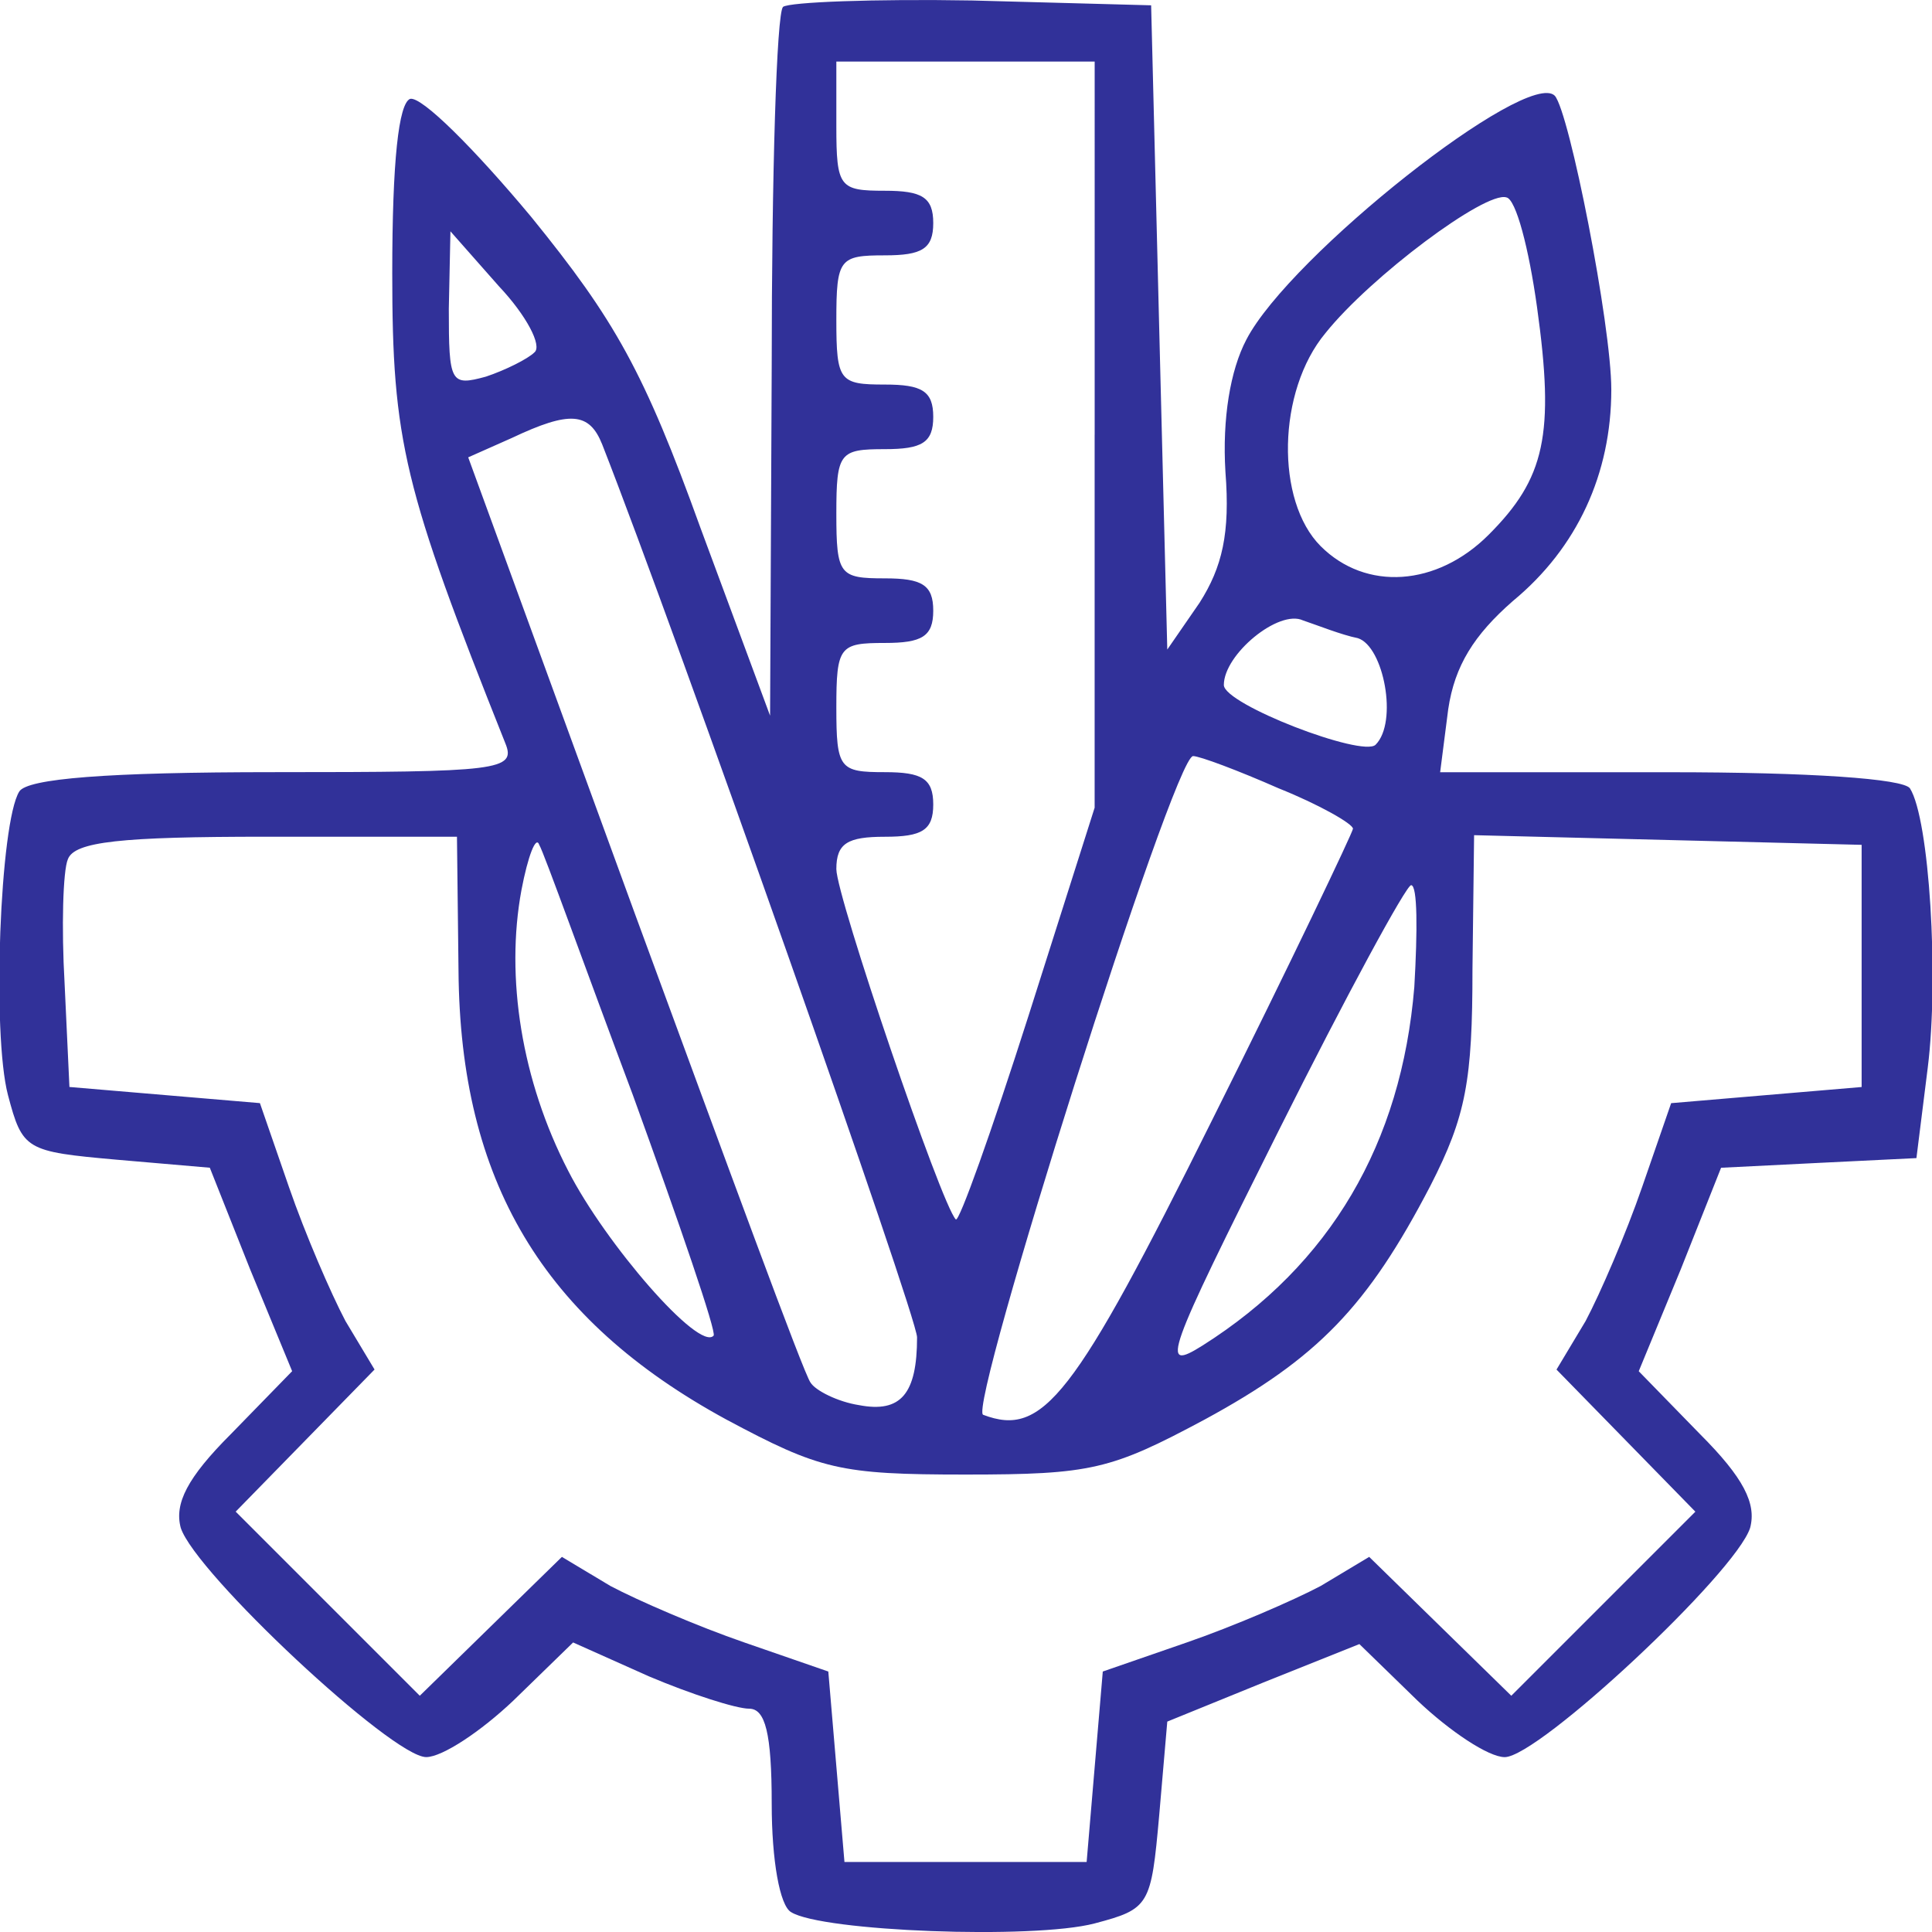 <?xml version="1.0" encoding="utf-8"?>
<!-- Generator: Adobe Illustrator 25.0.0, SVG Export Plug-In . SVG Version: 6.00 Build 0)  -->
<svg version="1.1" id="Layer_1" xmlns="http://www.w3.org/2000/svg" xmlns:xlink="http://www.w3.org/1999/xlink" x="0px" y="0px"
	 viewBox="0 0 512 512" style="enable-background:new 0 0 512 512;" xml:space="preserve">
<style type="text/css">
	.st0{fill:#313199;}
</style>
<g transform="translate(0,128) scale(0.1,-0.1)">
	<path class="st0" d="M2075.1,1261.8c-17.1-17.1-30-445-30-954.2l-4.3-924.2l-184,496.3c-149.8,415-226.8,552-449.3,825.8
		c-149.8,179.7-291,320.9-320.9,312.4c-30-12.8-47.1-162.6-47.1-462.1c0-445,30-569.1,299.5-1245.1c30-72.7-17.1-77-611.9-77
		c-445,0-654.7-17.1-676-51.3c-51.3-81.3-72.7-641.8-30-804.4c38.5-145.5,47.1-149.8,286.7-171.2l248.2-21.4l107-269.6l111.2-269.6
		l-162.6-166.9c-115.5-115.5-149.8-184-132.6-248.2c38.5-119.8,560.5-607.6,650.4-607.6c42.8,0,145.5,68.5,231.1,149.8l158.3,154
		l201.1-89.9c111.2-47.1,231.1-85.6,265.3-85.6c42.8,0,59.9-64.2,59.9-252.4c0-149.8,21.4-269.6,51.3-286.7
		c81.3-51.3,641.8-72.7,804.4-30c145.5,38.5,149.8,47.1,171.2,286.7l21.4,248.2l252.4,102.7l256.7,102.7l154-149.8
		c85.6-81.3,188.3-149.8,231.1-149.8c89.9,0,611.9,487.8,650.4,607.6c17.1,64.2-17.1,132.6-132.6,248.2l-162.6,166.9l111.2,269.6
		l107,269.6l256.7,12.8l261,12.8l30,239.6c30,239.6,4.3,658.9-47.1,740.2c-17.1,25.7-265.3,42.8-637.5,42.8h-607.6l21.4,166.9
		c17.1,115.5,68.5,196.8,171.2,286.7c171.2,141.2,261,338,261,560.5c0,171.2-111.2,735.9-149.8,778.7
		c-72.7,72.7-701.7-423.6-817.2-646.1c-42.8-81.3-64.2-209.7-55.6-350.9c12.8-162.6-8.6-252.4-68.5-346.6l-85.6-124.1l-21.4,851.5
		l-21.4,855.8l-474.9,12.8C2319,1283.2,2092.3,1274.6,2075.1,1261.8z M2900.9,127.9v-988.4l-175.4-552
		c-98.4-308.1-184-547.7-192.5-539.1c-38.5,38.5-316.6,855.8-316.6,928.5c0,68.5,30,85.6,128.4,85.6c98.4,0,128.4,17.1,128.4,85.6
		s-30,85.6-128.4,85.6c-119.8,0-128.4,8.6-128.4,171.2s8.6,171.2,128.4,171.2c98.4,0,128.4,17.1,128.4,85.6s-30,85.6-128.4,85.6
		c-119.8,0-128.4,8.6-128.4,171.2s8.6,171.2,128.4,171.2c98.4,0,128.4,17.1,128.4,85.6s-30,85.6-128.4,85.6
		c-119.8,0-128.4,8.6-128.4,171.2s8.6,171.2,128.4,171.2c98.4,0,128.4,17.1,128.4,85.6s-30,85.6-128.4,85.6
		c-119.8,0-128.4,8.6-128.4,171.2v171.2h342.3h342.3V127.9z M4073.3,465.9c47.1-338,21.4-453.5-128.4-603.3
		c-136.9-136.9-325.2-149.8-445-30s-115.5,410.8,12.8,564.8C3632.6,547.2,3936.4,774,3992,756.9
		C4017.7,752.6,4051.9,620,4073.3,465.9z M1416.2,346.1c-17.1-17.1-77-47.1-128.4-64.2c-94.1-25.7-98.4-17.1-98.4,179.7l4.3,205.4
		l128.4-145.5C1394.8,444.5,1437.6,363.2,1416.2,346.1z M1595.9,102.2c201.1-513.5,834.4-2310.5,834.4-2366.2
		c0-149.8-42.8-201.1-154-179.7c-55.6,8.6-115.5,38.5-128.4,59.9c-17.1,21.4-222.5,581.9-466.4,1245.1L1240.8,68l115.5,51.3
		C1510.3,192.1,1561.7,187.8,1595.9,102.2z M3598.4-411.2c68.5-21.4,107-222.5,47.1-282.4c-34.2-34.2-402.2,107-402.2,158.3
		c0,81.3,145.5,201.1,209.7,171.2C3491.4-377,3555.6-402.7,3598.4-411.2z M3388.7-809.2c107-42.8,196.8-94.1,196.8-107
		c0-8.6-166.9-359.4-372.3-770.2c-368-740.2-449.3-842.9-607.6-783c-42.8,12.8,504.9,1745.7,556.2,1745.7
		C3179.1-723.6,3281.8-762.1,3388.7-809.2z M1215.1-1292.7c4.3-556.2,222.5-924.2,710.3-1189.5c248.2-132.6,299.5-145.5,633.3-145.5
		s385.1,12.8,633.3,145.5c299.5,162.6,432.2,299.5,599,620.4c94.1,184,111.2,278.1,111.2,573.4l4.3,355.1l513.5-12.8l513.5-12.8
		v-320.9v-320.9l-252.4-21.4l-252.4-21.4l-77-222.5c-42.8-124.1-111.2-282.4-149.8-355.1l-77-128.4l184-188.3l184-188.3
		l-243.9-243.9l-243.9-243.9l-188.3,184l-188.3,184l-128.4-77c-72.7-38.5-231.1-107-355.1-149.8l-222.5-77l-21.4-252.4l-21.4-252.4
		h-320.9h-320.9l-21.4,252.4l-21.4,252.4l-222.5,77c-124.1,42.8-282.4,111.2-355.1,149.8l-128.4,77l-188.3-184l-188.3-184
		l-243.9,243.9L624.6-2726l184,188.3l184,188.3l-77,128.4c-38.5,72.7-107,231.1-149.8,355.1l-77,222.5l-252.4,21.4l-252.4,21.4
		l-12.8,273.8c-8.6,149.8-4.3,299.5,8.6,329.5c17.1,47.1,141.2,59.9,526.3,59.9h504.9L1215.1-1292.7z M1677.2-1622.1
		c124.1-342.3,222.5-629,213.9-637.5c-38.5-42.8-286.7,243.9-385.1,436.4c-124.1,239.6-166.9,513.5-124.1,744.5
		c17.1,89.9,38.5,145.5,47.1,119.8C1441.9-980.3,1548.8-1279.8,1677.2-1622.1z M3748.1-1335.4c-34.2-415-222.5-735.9-560.5-949.9
		c-115.5-72.7-98.4-30,201.1,569.1c179.7,359.4,338,650.4,350.9,650.4C3756.7-1065.9,3756.7-1185.7,3748.1-1335.4z"/>
</g>
</svg>
